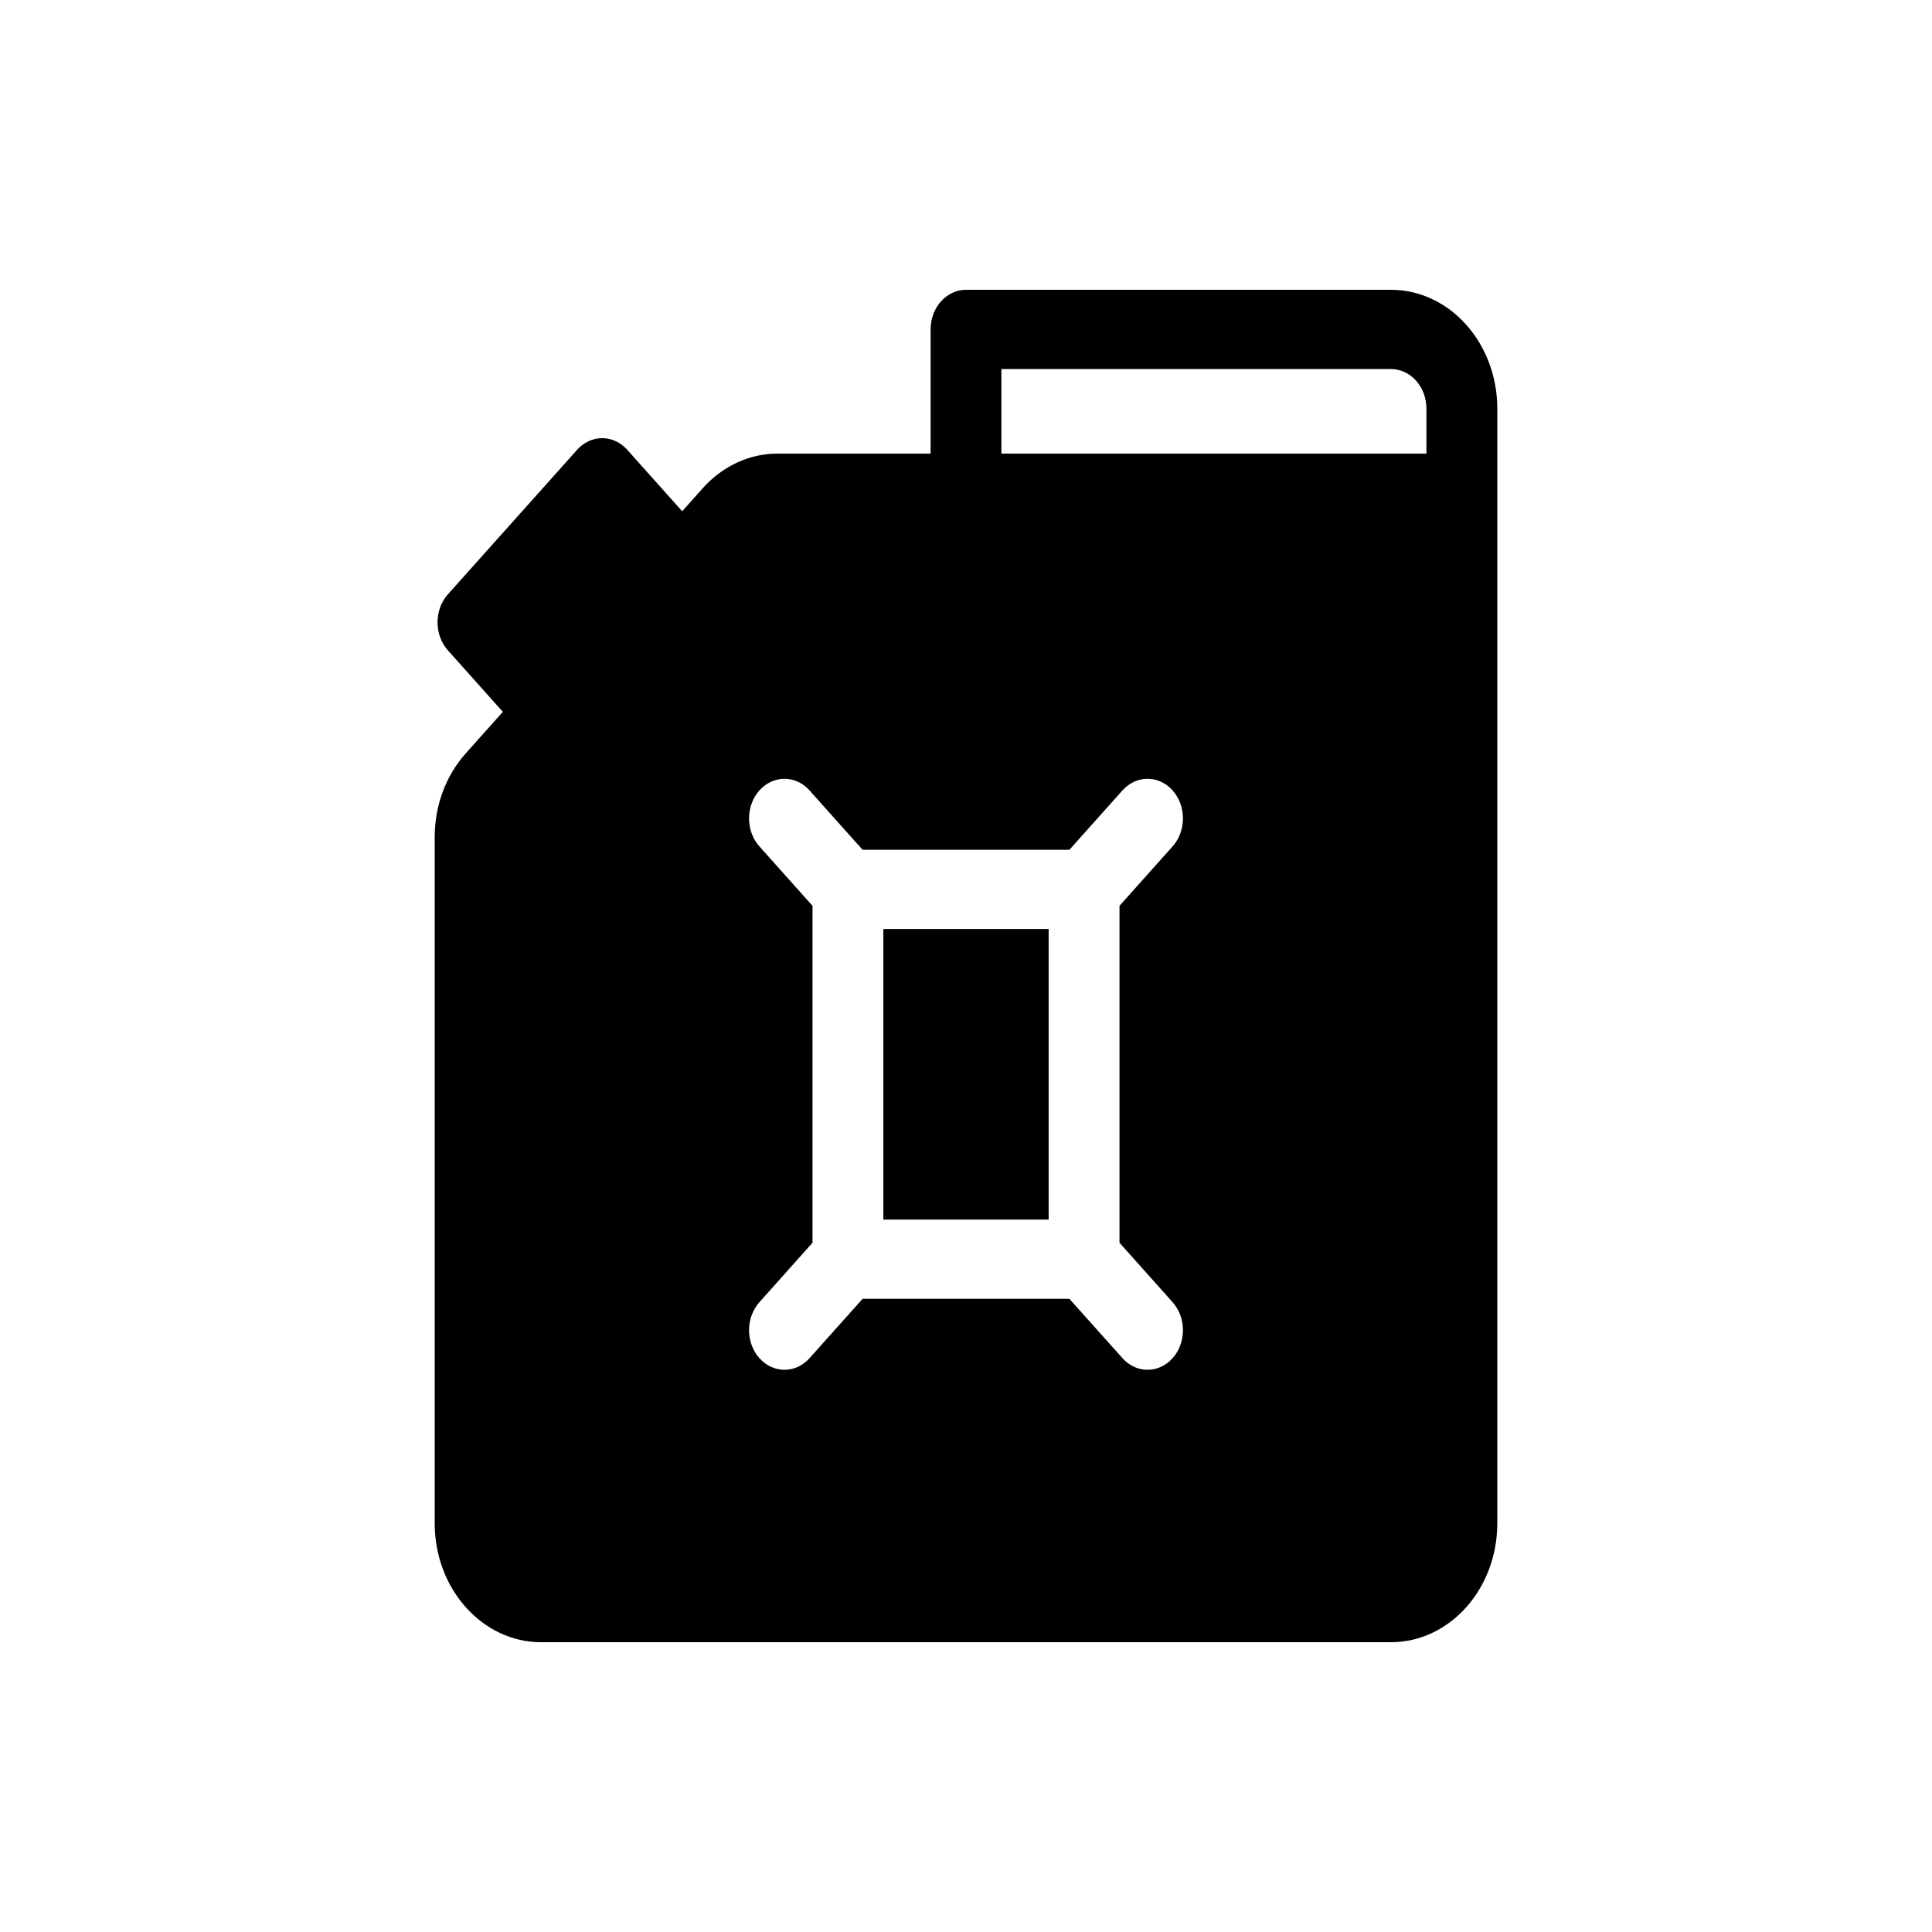 <svg width="40" height="40" viewBox="0 0 40 40" fill="none" xmlns="http://www.w3.org/2000/svg">
<path d="M28.8 6H20C19.595 6 19.267 6.367 19.267 6.82V9.391H16.102C15.515 9.391 14.962 9.647 14.546 10.112L14.124 10.585L12.986 9.312C12.699 8.991 12.235 8.992 11.949 9.312L9.273 12.305C8.987 12.625 8.987 13.144 9.273 13.465L10.411 14.738L9.645 15.595C9.229 16.06 9 16.678 9 17.335V31.539C9 32.896 9.987 34 11.2 34H28.8C30.013 34 31 32.896 31 31.539V8.461C31 7.104 30.013 6 28.8 6ZM24.277 26.96C24.563 27.28 24.563 27.8 24.277 28.12C23.99 28.44 23.526 28.44 23.24 28.12L22.141 26.891H17.859L16.76 28.12C16.474 28.44 16.01 28.44 15.723 28.12C15.437 27.8 15.437 27.28 15.723 26.96L16.822 25.73V18.754L15.723 17.524C15.437 17.204 15.437 16.685 15.723 16.364C16.01 16.044 16.474 16.044 16.76 16.364L17.859 17.594H22.141L23.24 16.364C23.526 16.044 23.99 16.044 24.277 16.364C24.563 16.685 24.563 17.204 24.277 17.524L23.178 18.754V25.73L24.277 26.96ZM29.533 9.391H20.733V7.641H28.8C29.204 7.641 29.533 8.009 29.533 8.461V9.391Z" fill="black"/>
<path d="M18.289 19.234H21.711V25.25H18.289V19.234Z" fill="black"/>
</svg>
